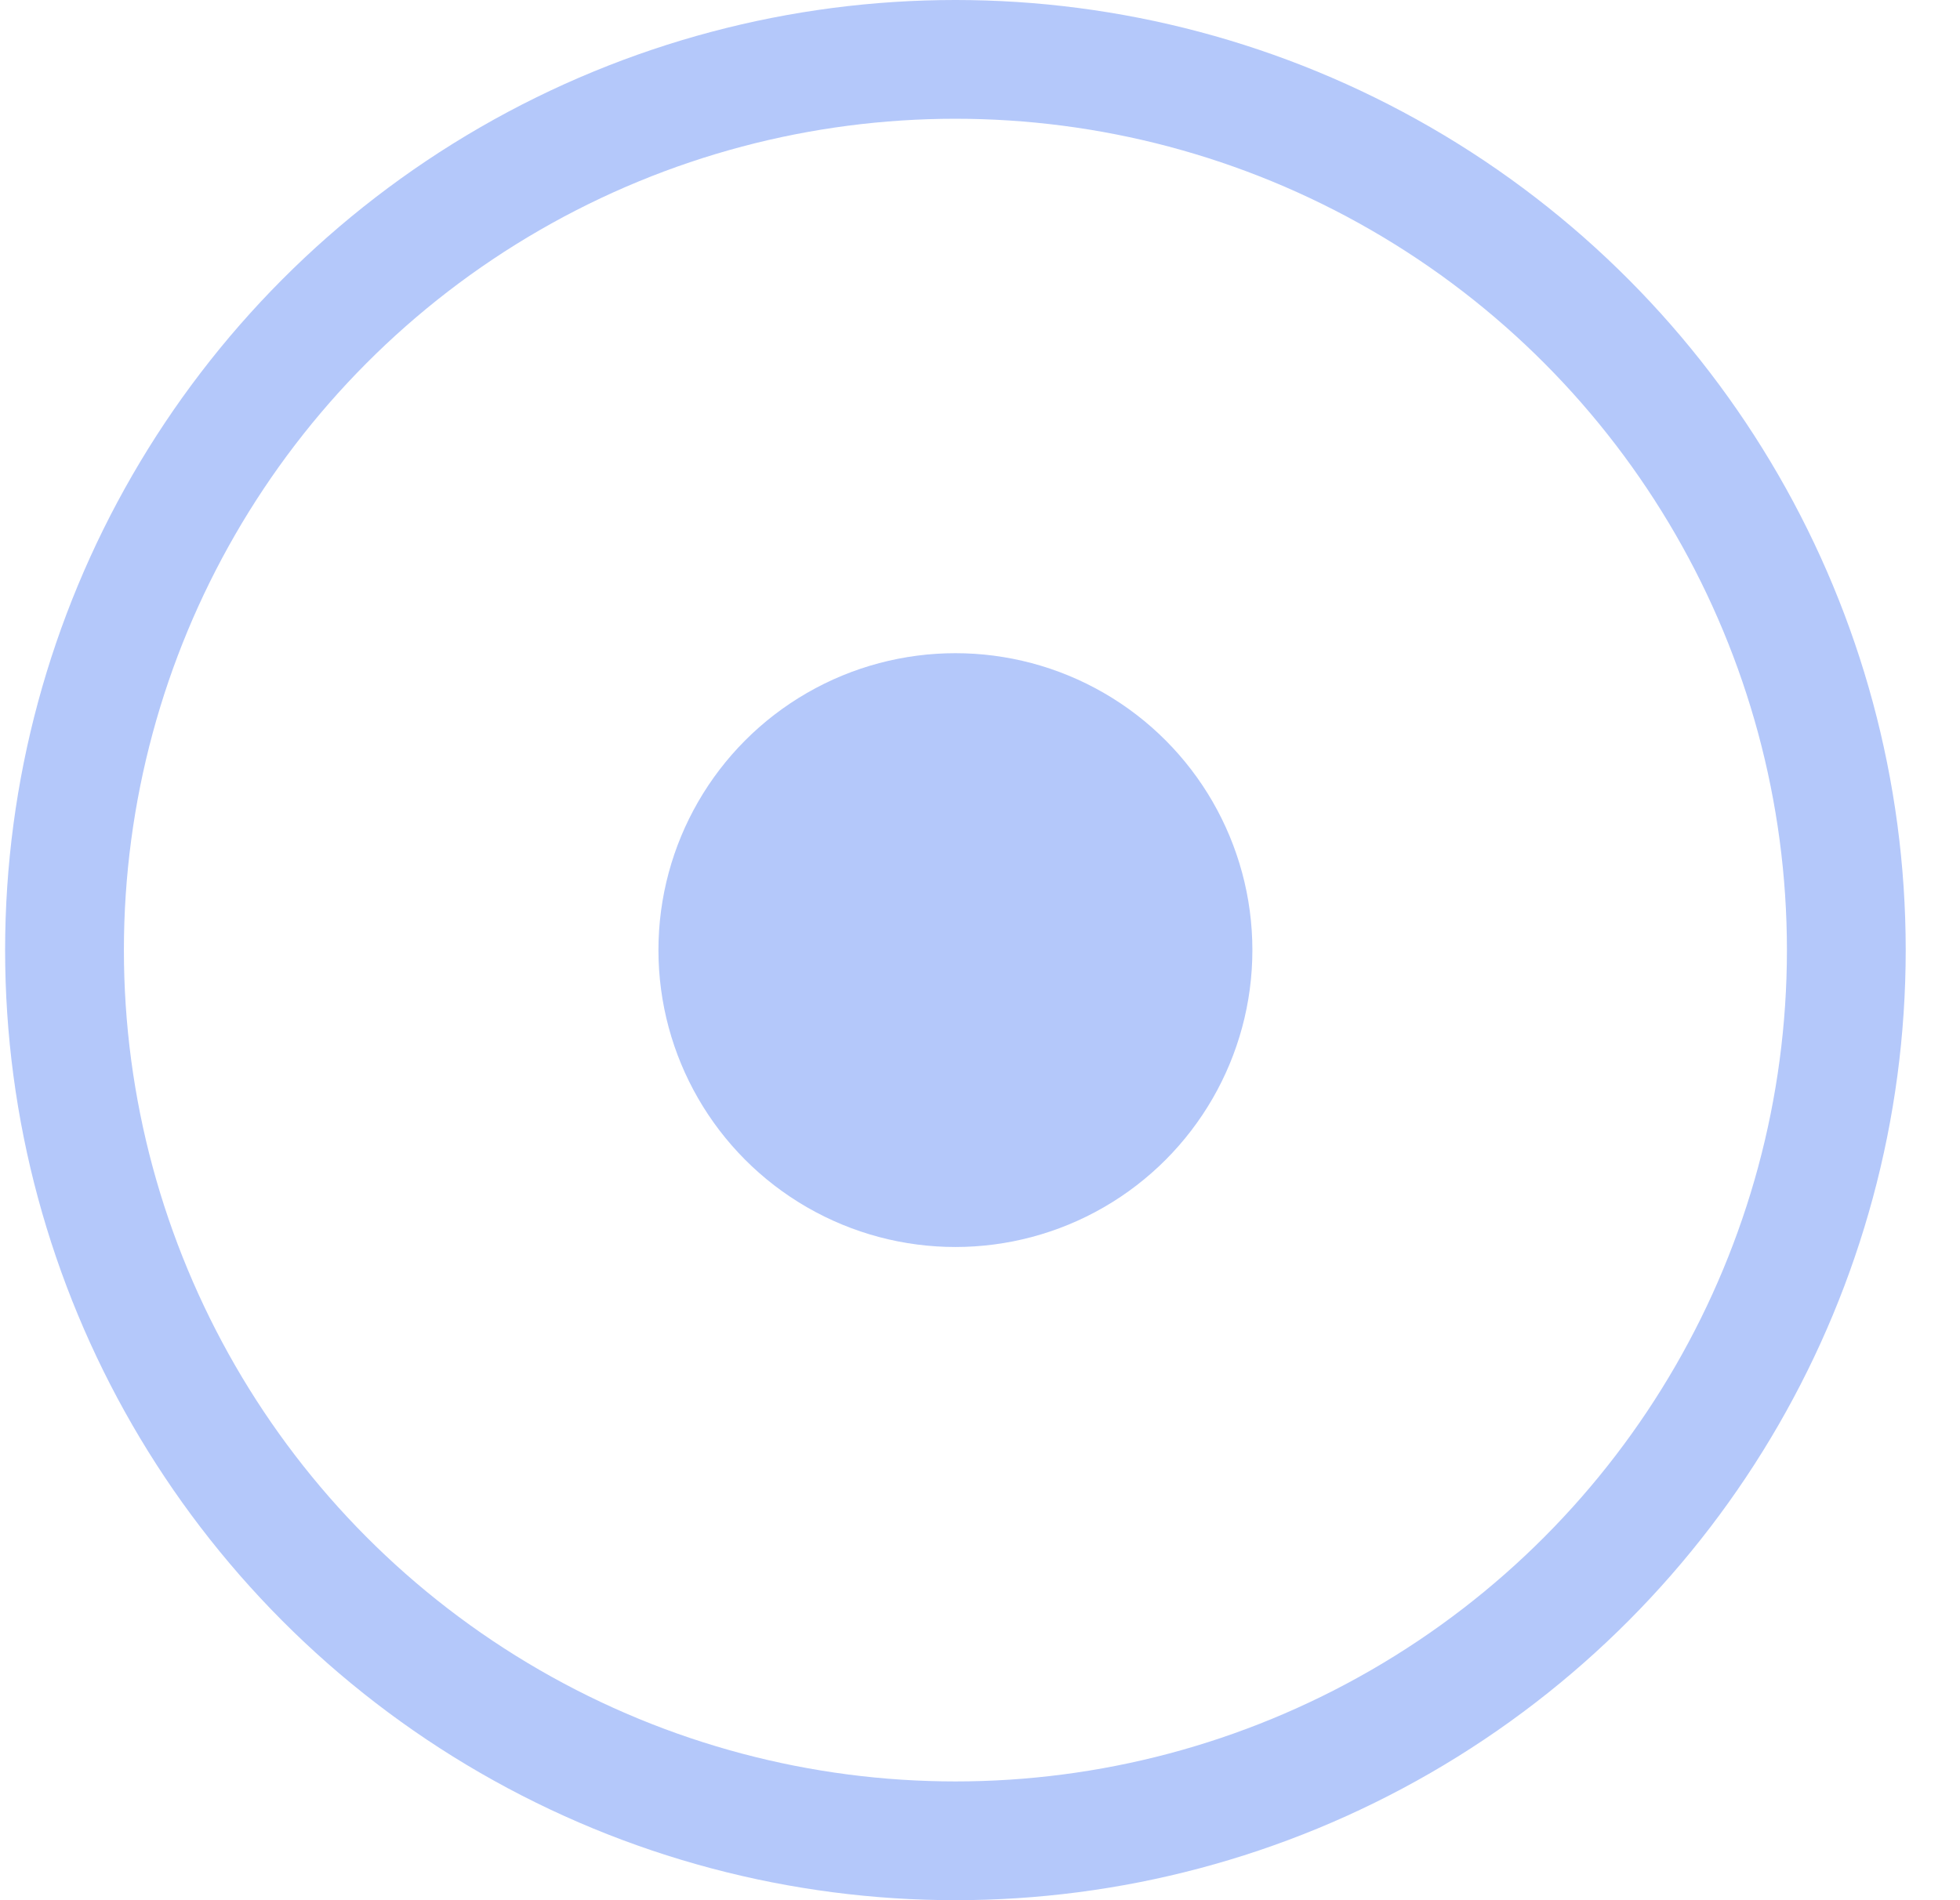 <svg width="33" height="32" viewBox="0 0 33 32" fill="none" xmlns="http://www.w3.org/2000/svg">
<g id="Frame 1">
<g id="Group 2">
<circle id="Ellipse 3" cx="16.086" cy="16" r="15" stroke="#B4C8FA" stroke-width="2"/>
<circle id="Ellipse 3_2" cx="16.086" cy="16" r="5" fill="#B4C8FA"/>
</g>
</g>
</svg>
